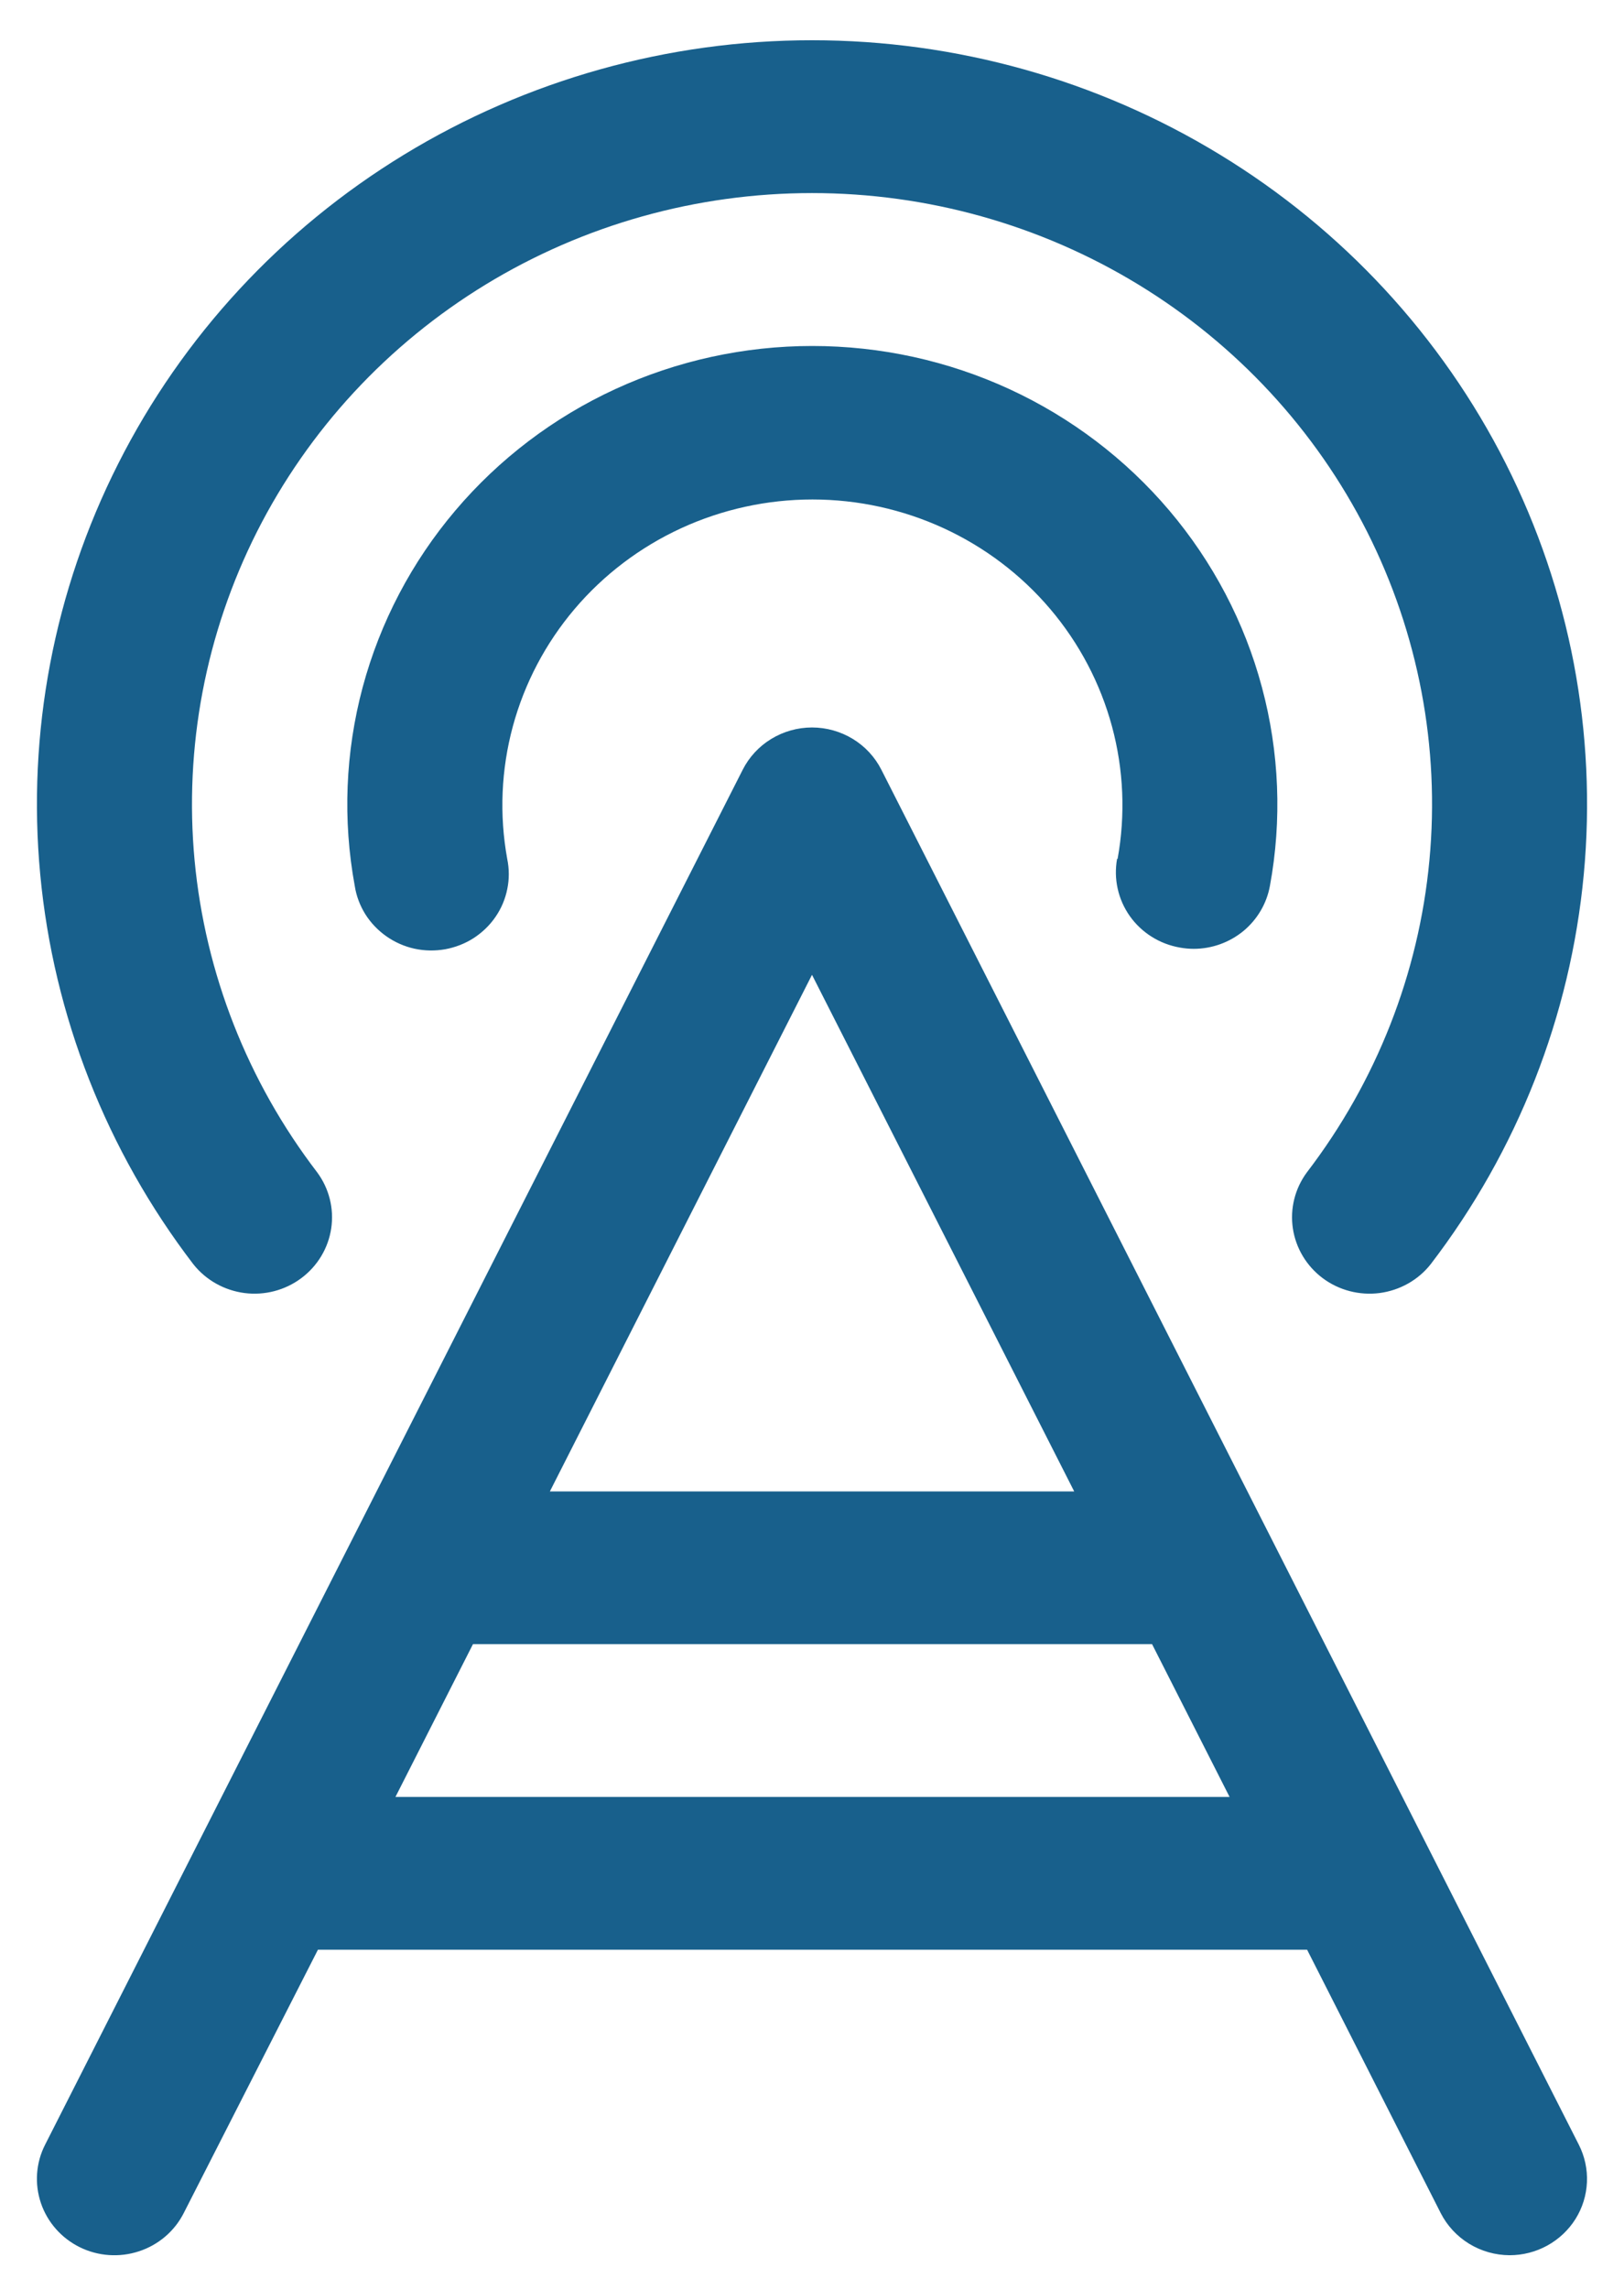 <svg width="22" height="31" viewBox="0 0 22 31" fill="none" xmlns="http://www.w3.org/2000/svg">
<path d="M11.94 10.426C11.853 10.254 11.719 10.109 11.553 10.008C11.387 9.907 11.196 9.853 11 9.853C10.805 9.853 10.614 9.907 10.448 10.008C10.282 10.109 10.148 10.254 10.061 10.426L0.611 29.048C0.486 29.293 0.466 29.577 0.554 29.838C0.642 30.098 0.831 30.313 1.08 30.436C1.329 30.559 1.618 30.579 1.882 30.492C2.146 30.406 2.365 30.219 2.489 29.974L4.307 26.407H17.707L19.517 29.974C19.604 30.145 19.737 30.288 19.901 30.389C20.066 30.49 20.256 30.544 20.45 30.545C20.629 30.545 20.805 30.5 20.961 30.414C21.117 30.328 21.249 30.204 21.343 30.054C21.437 29.904 21.49 29.733 21.498 29.557C21.506 29.381 21.468 29.206 21.388 29.048L11.94 10.426ZM11 13.203L14.552 20.2H7.449L11 13.203ZM5.357 24.338L6.407 22.269H15.607L16.657 24.338H5.357ZM15.14 11.632C15.248 11.036 15.222 10.424 15.064 9.839C14.906 9.255 14.62 8.711 14.226 8.247C13.832 7.783 13.339 7.41 12.783 7.154C12.226 6.898 11.62 6.765 11.006 6.765C10.392 6.765 9.785 6.898 9.228 7.154C8.672 7.41 8.179 7.783 7.785 8.247C7.391 8.711 7.105 9.255 6.947 9.839C6.789 10.424 6.763 11.036 6.871 11.632C6.899 11.767 6.9 11.906 6.872 12.041C6.845 12.176 6.791 12.305 6.712 12.419C6.634 12.533 6.533 12.63 6.416 12.706C6.299 12.781 6.167 12.832 6.03 12.857C5.892 12.881 5.751 12.879 5.614 12.849C5.478 12.819 5.349 12.762 5.235 12.682C5.121 12.602 5.024 12.501 4.95 12.384C4.877 12.267 4.827 12.136 4.806 12C4.641 11.106 4.678 10.187 4.913 9.308C5.149 8.429 5.577 7.612 6.169 6.914C6.76 6.217 7.499 5.655 8.335 5.27C9.171 4.885 10.082 4.686 11.004 4.686C11.927 4.686 12.838 4.885 13.674 5.27C14.509 5.655 15.249 6.217 15.84 6.914C16.431 7.612 16.86 8.429 17.095 9.308C17.331 10.187 17.368 11.106 17.203 12C17.159 12.239 17.032 12.454 16.844 12.61C16.655 12.765 16.417 12.851 16.171 12.851C16.108 12.851 16.046 12.845 15.984 12.834C15.848 12.81 15.718 12.761 15.601 12.687C15.485 12.614 15.384 12.519 15.305 12.407C15.226 12.295 15.17 12.169 15.141 12.036C15.111 11.903 15.109 11.766 15.133 11.632H15.14ZM2.62 17.124C1.444 15.588 0.725 13.76 0.545 11.844C0.365 9.928 0.731 8.001 1.602 6.279C2.472 4.556 3.813 3.107 5.473 2.095C7.134 1.082 9.048 0.545 11 0.545C12.953 0.545 14.867 1.082 16.527 2.095C18.188 3.107 19.528 4.556 20.399 6.279C21.269 8.001 21.635 9.928 21.455 11.844C21.275 13.76 20.557 15.588 19.38 17.124C19.211 17.338 18.962 17.477 18.689 17.513C18.416 17.548 18.139 17.476 17.919 17.312C17.7 17.148 17.554 16.906 17.514 16.637C17.474 16.368 17.543 16.095 17.706 15.876C18.646 14.647 19.221 13.184 19.364 11.652C19.508 10.12 19.215 8.578 18.519 7.2C17.822 5.823 16.75 4.664 15.421 3.854C14.093 3.044 12.562 2.615 11 2.615C9.438 2.615 7.907 3.044 6.579 3.854C5.251 4.664 4.179 5.823 3.482 7.2C2.786 8.578 2.493 10.12 2.636 11.652C2.78 13.184 3.354 14.647 4.295 15.876C4.458 16.095 4.527 16.368 4.487 16.637C4.447 16.906 4.301 17.148 4.081 17.312C3.861 17.476 3.585 17.548 3.312 17.513C3.038 17.477 2.79 17.338 2.62 17.124Z" fill="#18608C"/>
</svg>
